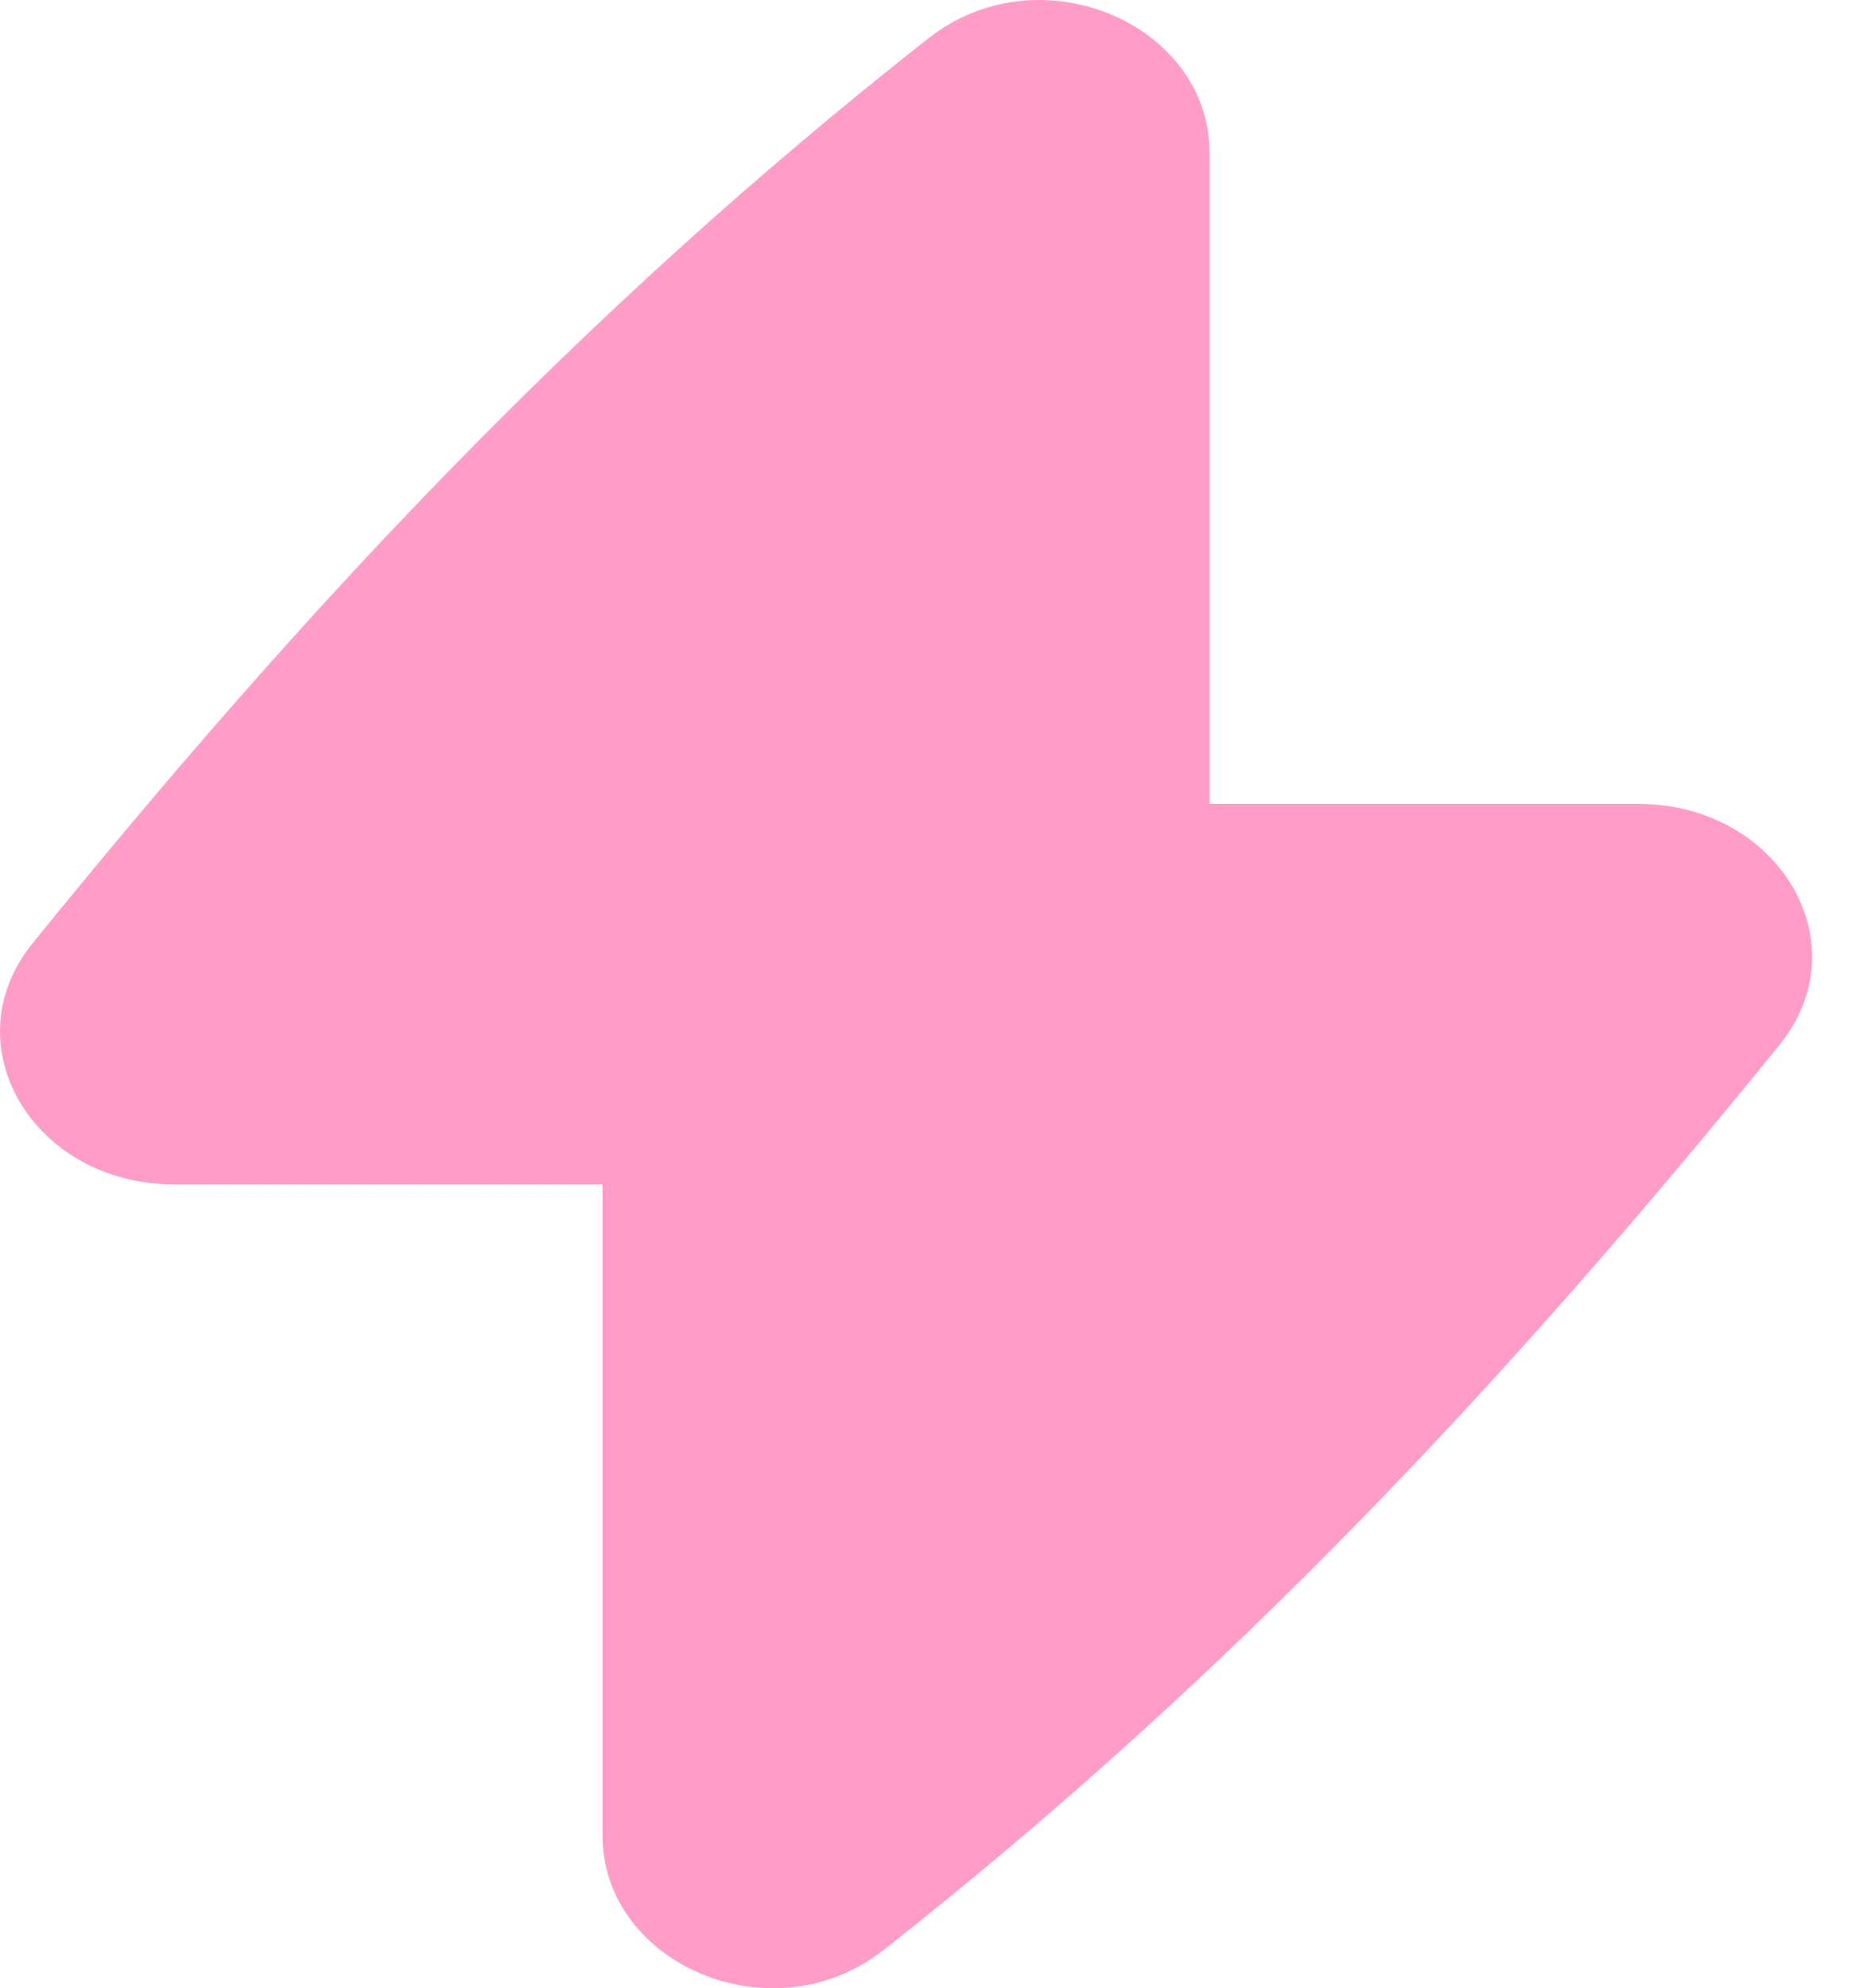 <?xml version="1.0" encoding="UTF-8"?> <svg xmlns="http://www.w3.org/2000/svg" width="31" height="33" viewBox="0 0 31 33" fill="none"> <path fill-rule="evenodd" clip-rule="evenodd" d="M15.413 0.638C17.279 -0.828 20.083 0.413 20.083 2.532V13.343H27.203C29.524 13.343 30.916 15.654 29.547 17.343C25.058 22.879 20.444 27.828 14.675 32.362C12.81 33.828 10.005 32.587 10.005 30.468V19.657H2.885C0.564 19.657 -0.828 17.346 0.542 15.656C5.03 10.121 9.645 5.172 15.413 0.638Z" fill="#FF9CC7"></path> </svg> 